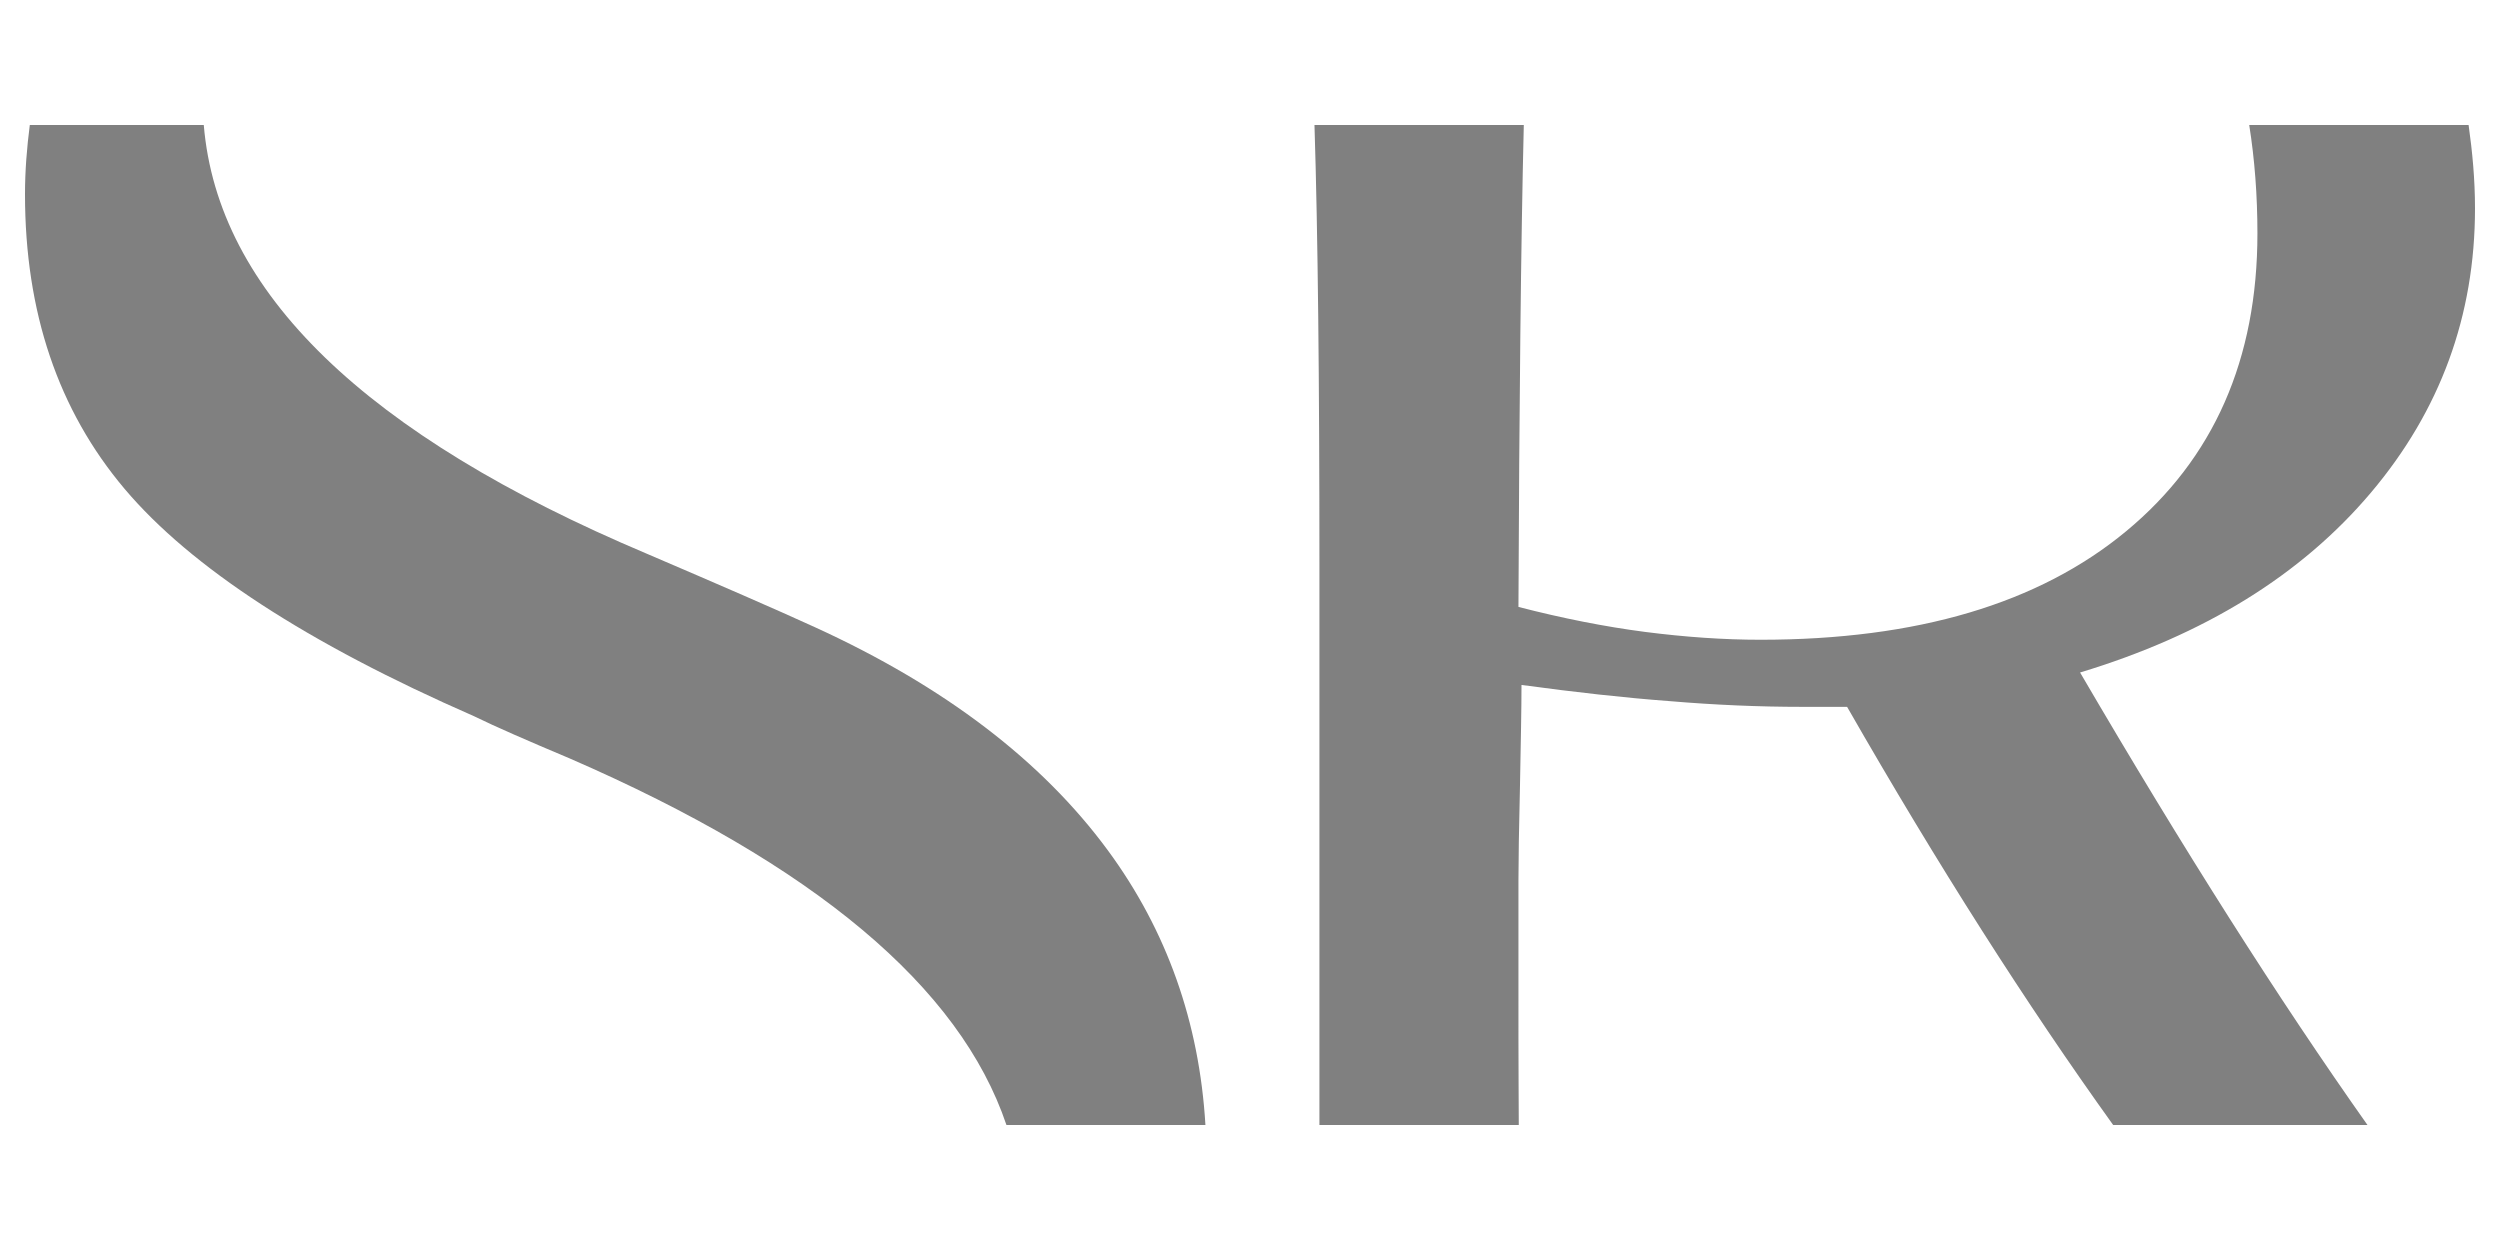 <?xml version="1.0" encoding="utf-8"?>
<!-- Generator: Adobe Illustrator 16.0.0, SVG Export Plug-In . SVG Version: 6.00 Build 0)  -->
<!DOCTYPE svg PUBLIC "-//W3C//DTD SVG 1.1//EN" "http://www.w3.org/Graphics/SVG/1.1/DTD/svg11.dtd">
<svg version="1.1" id="Capa_1" xmlns="http://www.w3.org/2000/svg" xmlns:xlink="http://www.w3.org/1999/xlink" x="0px" y="0px"
	 width="100px" height="50px" viewBox="0 -4 100 50" enable-background="new 0 -4 100 50" xml:space="preserve">
<g>
	<g>
		<g>
			<g>
				<g>
					<path fill="#808080" d="M89.969,1c0.217,1.371,0.328,2.816,0.328,4.334c0,5.04-1.749,9.014-5.247,11.912
						c-3.493,2.896-8.37,4.344-14.628,4.344c-1.477,0-3.021-0.108-4.624-0.314c-1.599-0.208-3.292-0.542-5.06-0.999
						C60.771,12.205,60.835,5.804,60.952,1h-8.373c0.137,4.353,0.198,10.231,0.198,17.643v11.009V41h7.974
						c-0.003-1.076-0.013-2.205-0.013-3.418V33.65v-2.445c0-0.79,0.02-2.057,0.062-3.807c0.033-1.748,0.06-3.082,0.06-4
						c2.142,0.291,4.119,0.513,5.923,0.647c1.805,0.153,3.582,0.229,5.308,0.229h1.793C77.521,30.623,81.07,36.184,84.527,41h10.172
						c-3.536-5.004-7.361-11.023-11.496-18.1c4.971-1.503,8.85-3.9,11.629-7.189C97.611,12.424,99,8.629,99,4.336
						C99,3.18,98.896,2.081,98.744,1H89.969z"/>
					<path fill="#808080" d="M32.603,21.091c-1.563-0.715-3.813-1.693-6.733-2.943C14.599,13.392,8.709,7.678,8.151,1H1.192
						C1.075,1.909,1,2.824,1,3.773c0,4.709,1.326,8.632,3.983,11.781c2.654,3.142,7.312,6.178,13.977,9.094
						c0.857,0.42,2.137,0.977,3.825,1.688C32.572,30.59,38.399,35.479,40.258,41h7.959c-0.245-4.102-1.54-7.771-3.898-10.979
						C41.686,26.439,37.782,23.458,32.603,21.091z"/>
				</g>
			</g>
		</g>
	</g>
</g>
</svg>
